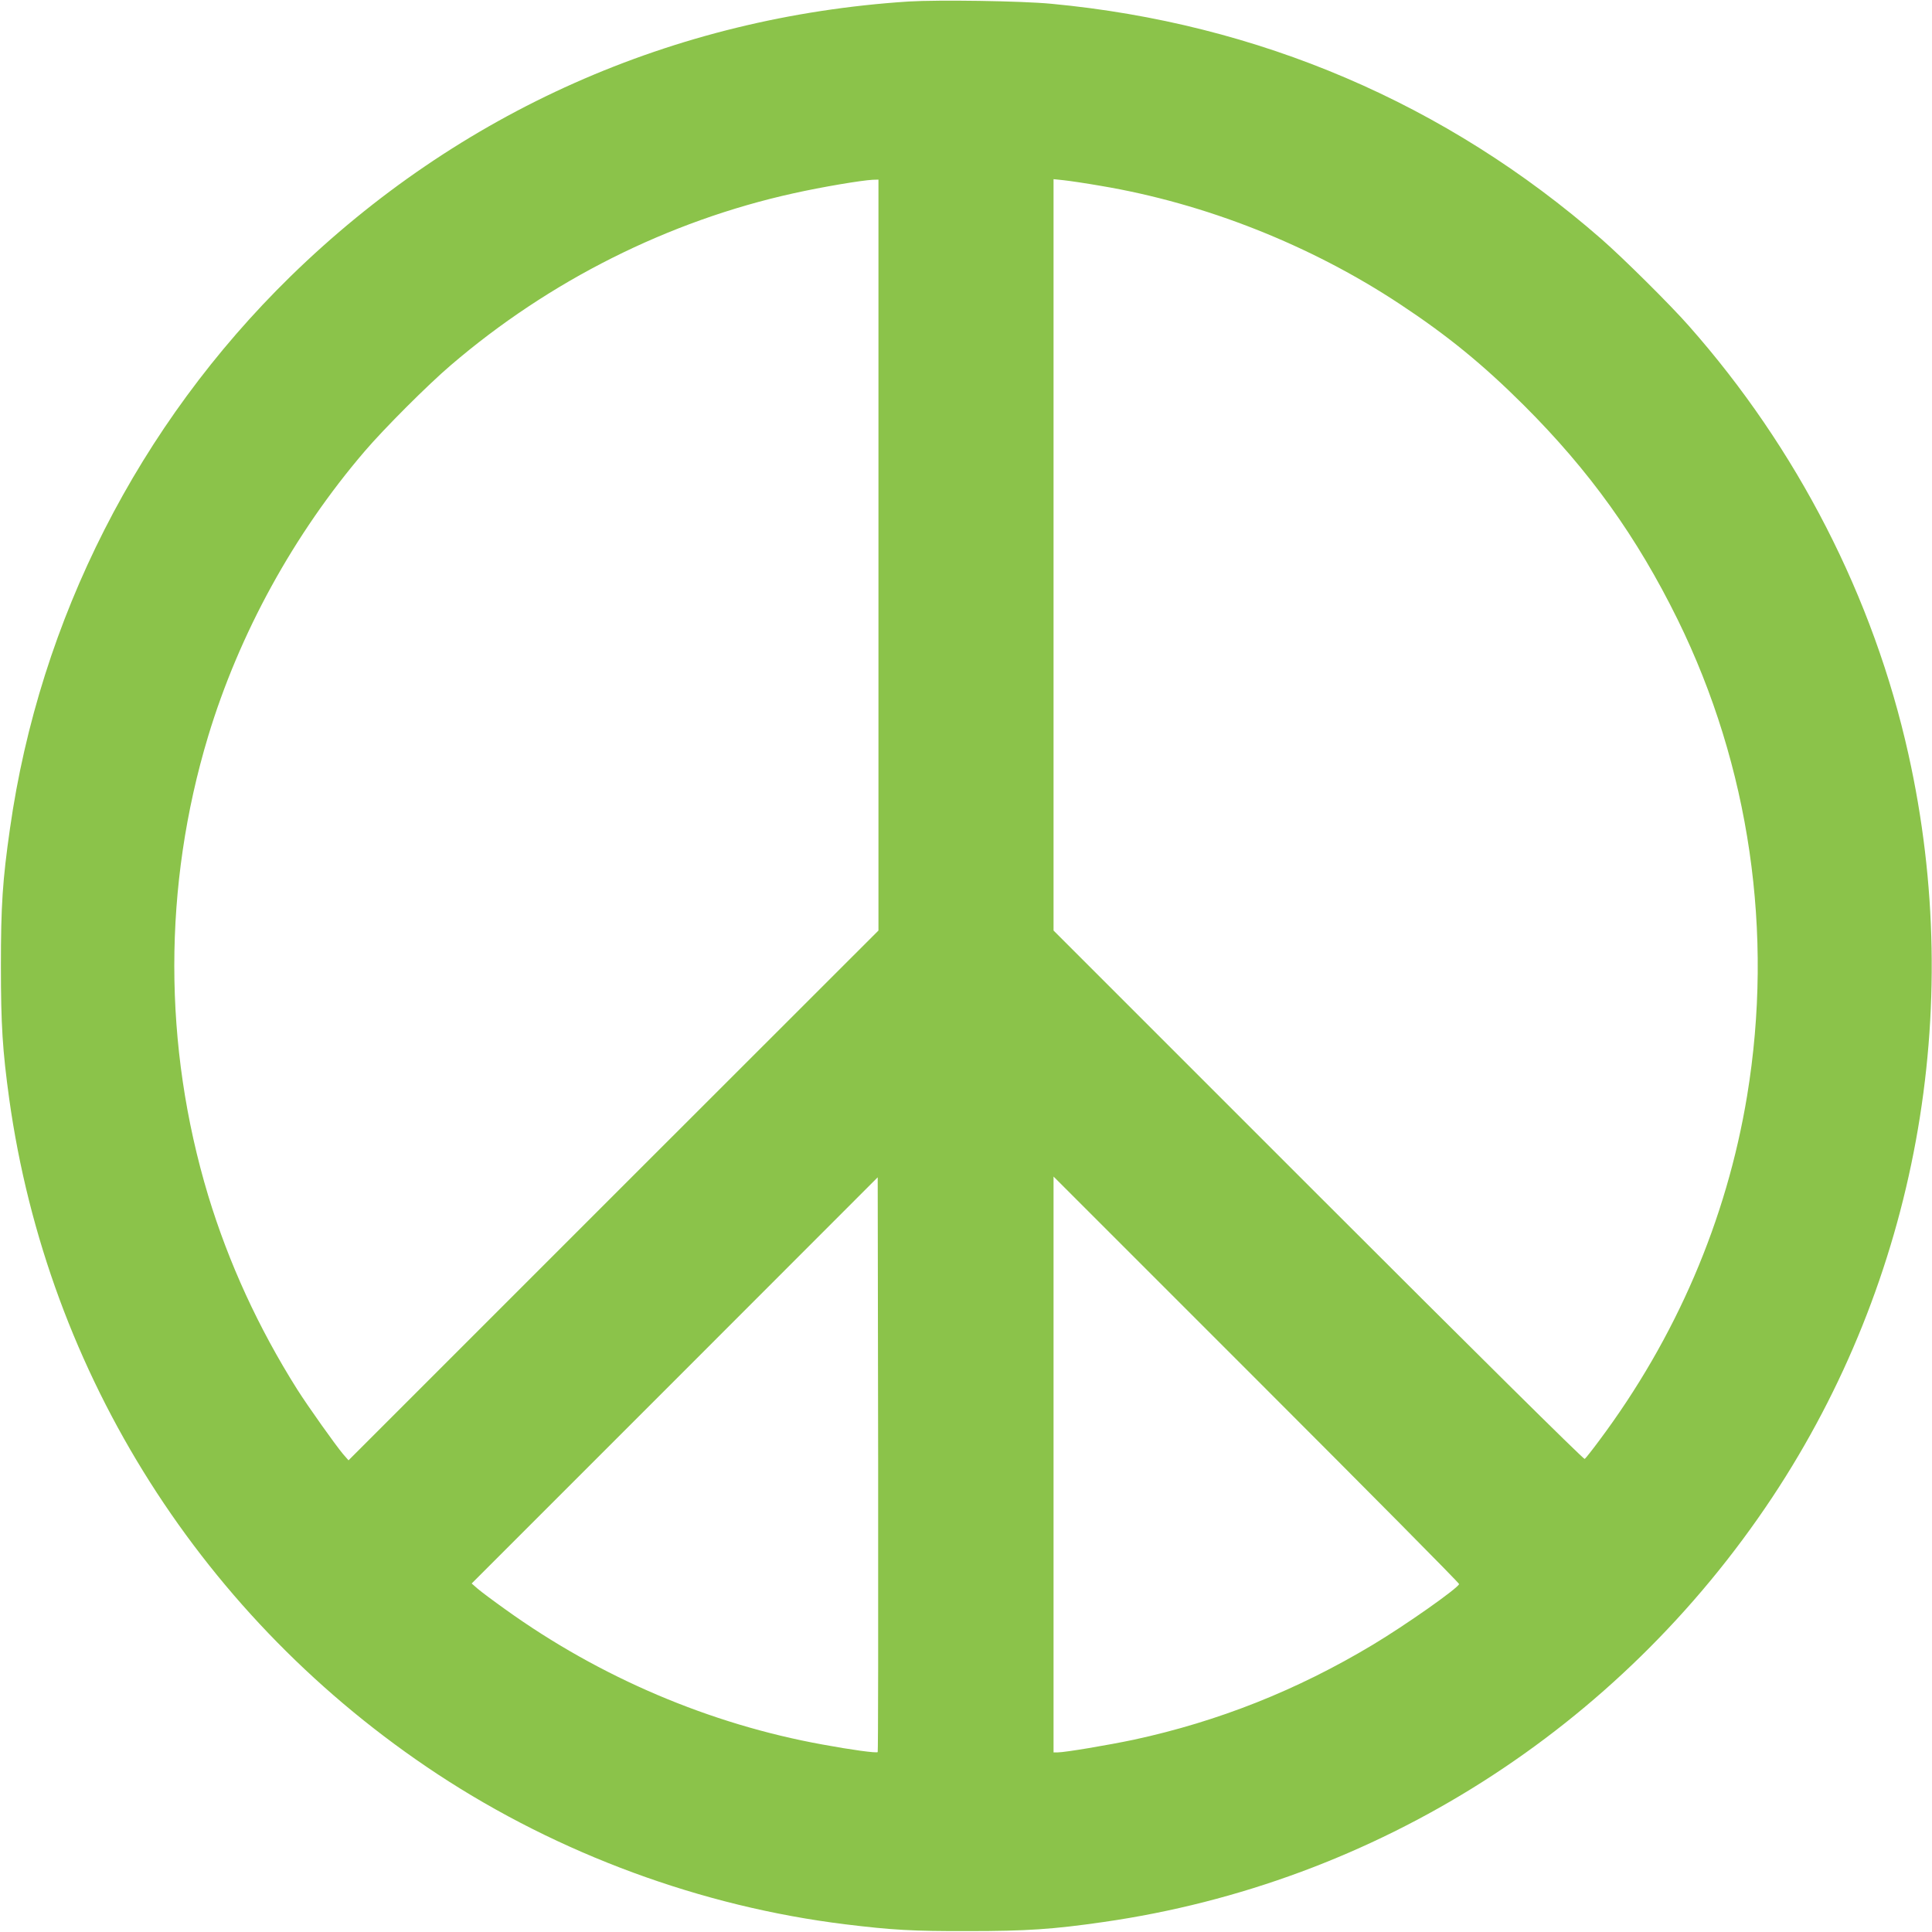 <?xml version="1.0" standalone="no"?>
<!DOCTYPE svg PUBLIC "-//W3C//DTD SVG 20010904//EN"
 "http://www.w3.org/TR/2001/REC-SVG-20010904/DTD/svg10.dtd">
<svg version="1.0" xmlns="http://www.w3.org/2000/svg"
 width="1280pt" height="1280pt" viewBox="0 0 1280 1280"
 preserveAspectRatio="xMidYMid meet">
<g transform="translate(0,1280) scale(0.1,-0.1)"
fill="#8bc34a" stroke="none">
<path d="M6020 12790 c-1560 -101 -2979 -732 -4094 -1820 -1007 -984 -1663
-2273 -1860 -3660 -49 -342 -60 -508 -60 -910 0 -391 11 -561 55 -880 255
-1828 1285 -3451 2839 -4475 804 -529 1749 -877 2700 -994 311 -38 448 -46
815 -45 386 0 562 12 895 60 1807 259 3414 1280 4432 2814 955 1441 1281 3221
902 4922 -231 1041 -738 2028 -1455 2839 -123 140 -437 451 -579 575 -1028
898 -2272 1430 -3645 1559 -199 19 -747 27 -945 15z m-200 -3668 l0 -2487
-1756 -1755 -1755 -1755 -35 40 c-50 59 -232 315 -305 430 -257 408 -454 837
-590 1285 -299 993 -299 2050 0 3042 206 681 567 1339 1037 1888 129 151 418
440 569 569 654 561 1443 957 2271 1140 193 43 450 86 527 90 l37 1 0 -2488z
m1471 2447 c693 -116 1393 -393 1984 -784 315 -208 549 -399 821 -670 436
-435 749 -872 1019 -1420 477 -971 638 -2076 460 -3155 -136 -824 -471 -1604
-982 -2287 -46 -62 -88 -115 -94 -119 -7 -4 -752 734 -1765 1747 l-1754 1754
0 2489 0 2489 67 -7 c37 -4 147 -20 244 -37z m-1476 -10377 c-7 -8 -176 15
-365 50 -747 135 -1475 445 -2100 894 -80 57 -163 119 -185 138 l-40 35 1345
1345 1345 1346 3 -1902 c1 -1046 0 -1904 -3 -1906z m3852 1113 c-10 -29 -355
-272 -572 -402 -501 -301 -1023 -508 -1583 -629 -171 -36 -456 -84 -504 -84
l-28 0 0 1907 0 1908 1345 -1345 c740 -740 1344 -1349 1342 -1355z"/>
</g>
</svg>
